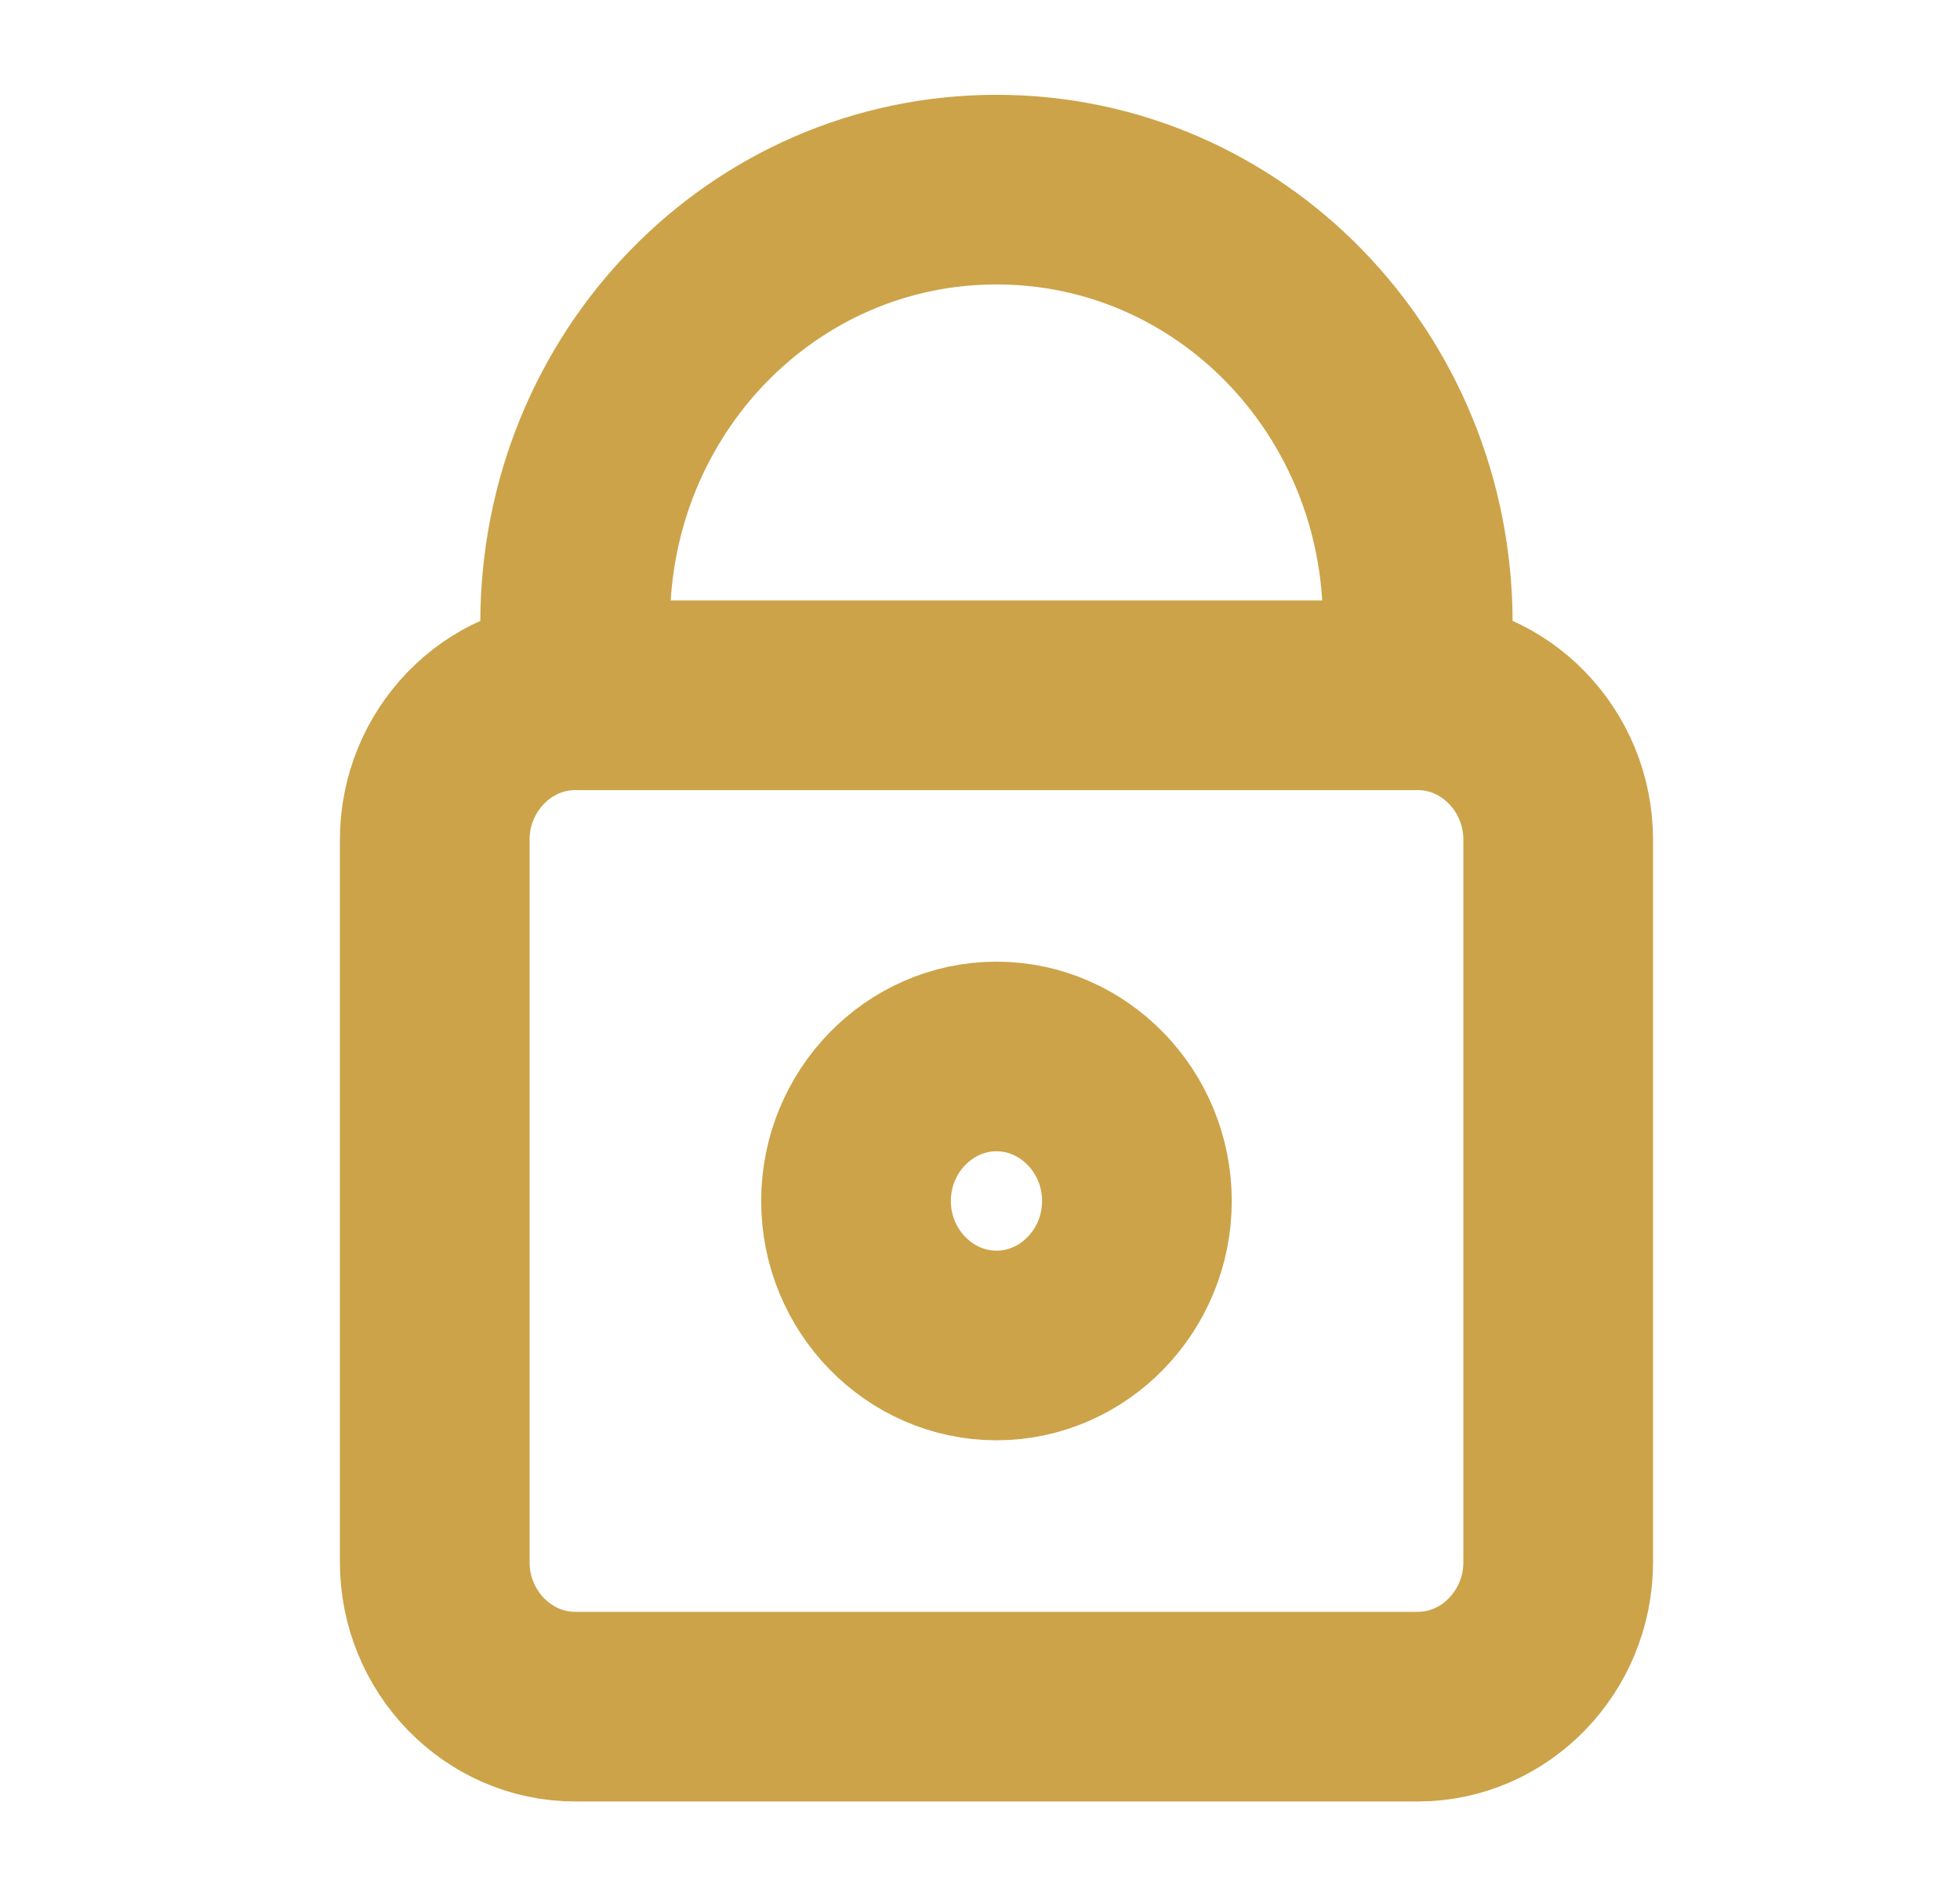 <svg width="31" height="30" viewBox="0 0 31 30" fill="none" xmlns="http://www.w3.org/2000/svg">
<path d="M9.097 11V9.857C9.097 6.059 12.069 3 15.761 3C19.452 3 22.424 6.059 22.424 9.857V11M9.097 11C7.875 11 6.876 12.029 6.876 13.286V24.714C6.876 25.971 7.875 27 9.097 27H22.424C23.646 27 24.645 25.971 24.645 24.714V13.286C24.645 12.029 23.646 11 22.424 11M9.097 11H22.424M15.761 16.714C16.982 16.714 17.982 17.743 17.982 19C17.982 20.257 16.982 21.286 15.761 21.286C14.539 21.286 13.539 20.257 13.539 19C13.539 17.743 14.539 16.714 15.761 16.714Z" stroke="#CCA349" stroke-width="3"/>
</svg>
